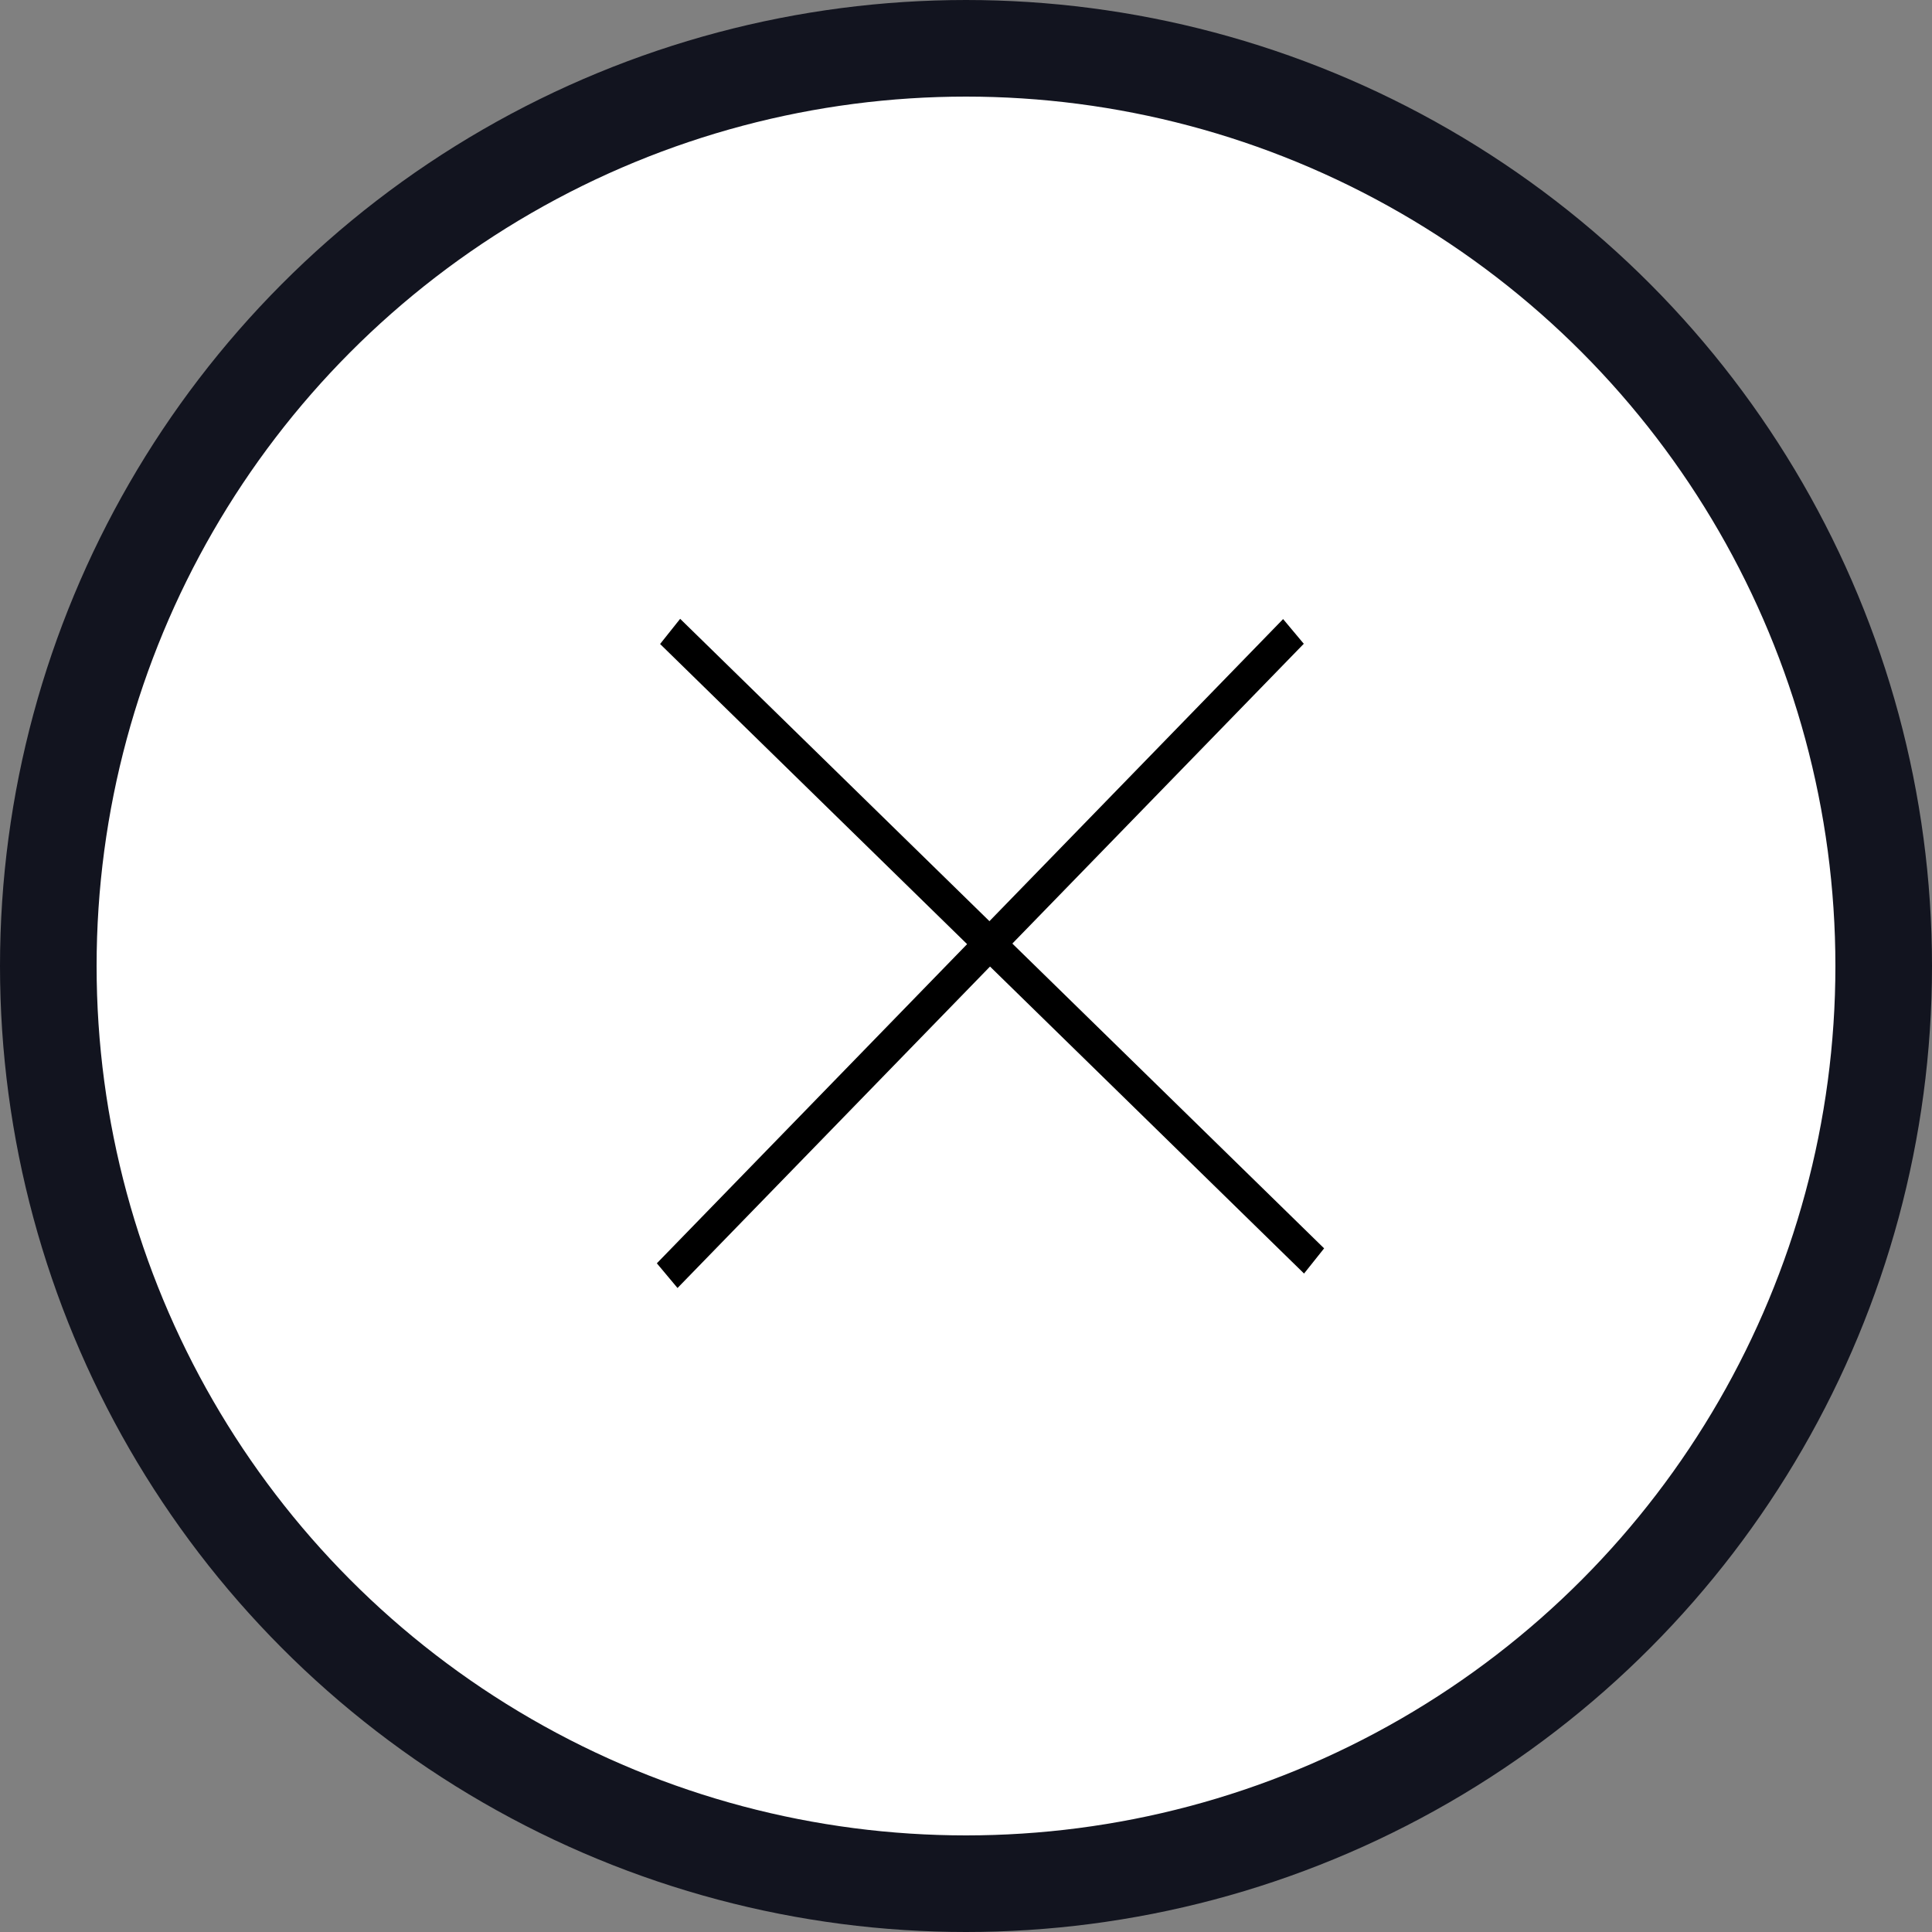 <svg width="60" height="60" viewBox="0 0 60 60" fill="none" xmlns="http://www.w3.org/2000/svg">
<rect x="0" y="0" width="60" height="60" fill="#808080" stroke="none"/>
<circle cx="30" cy="30" r="28.5" fill="white" stroke="#12141F" stroke-width="3"/>
<line y1="-0.5" x2="27.97" y2="-0.5" transform="matrix(0.715 0.699 -0.623 0.782 20.5 20)" stroke="black"/>
<line y1="-0.5" x2="27.904" y2="-0.5" transform="matrix(0.697 -0.717 0.642 0.767 21.041 40)" stroke="black"/>
</svg>
